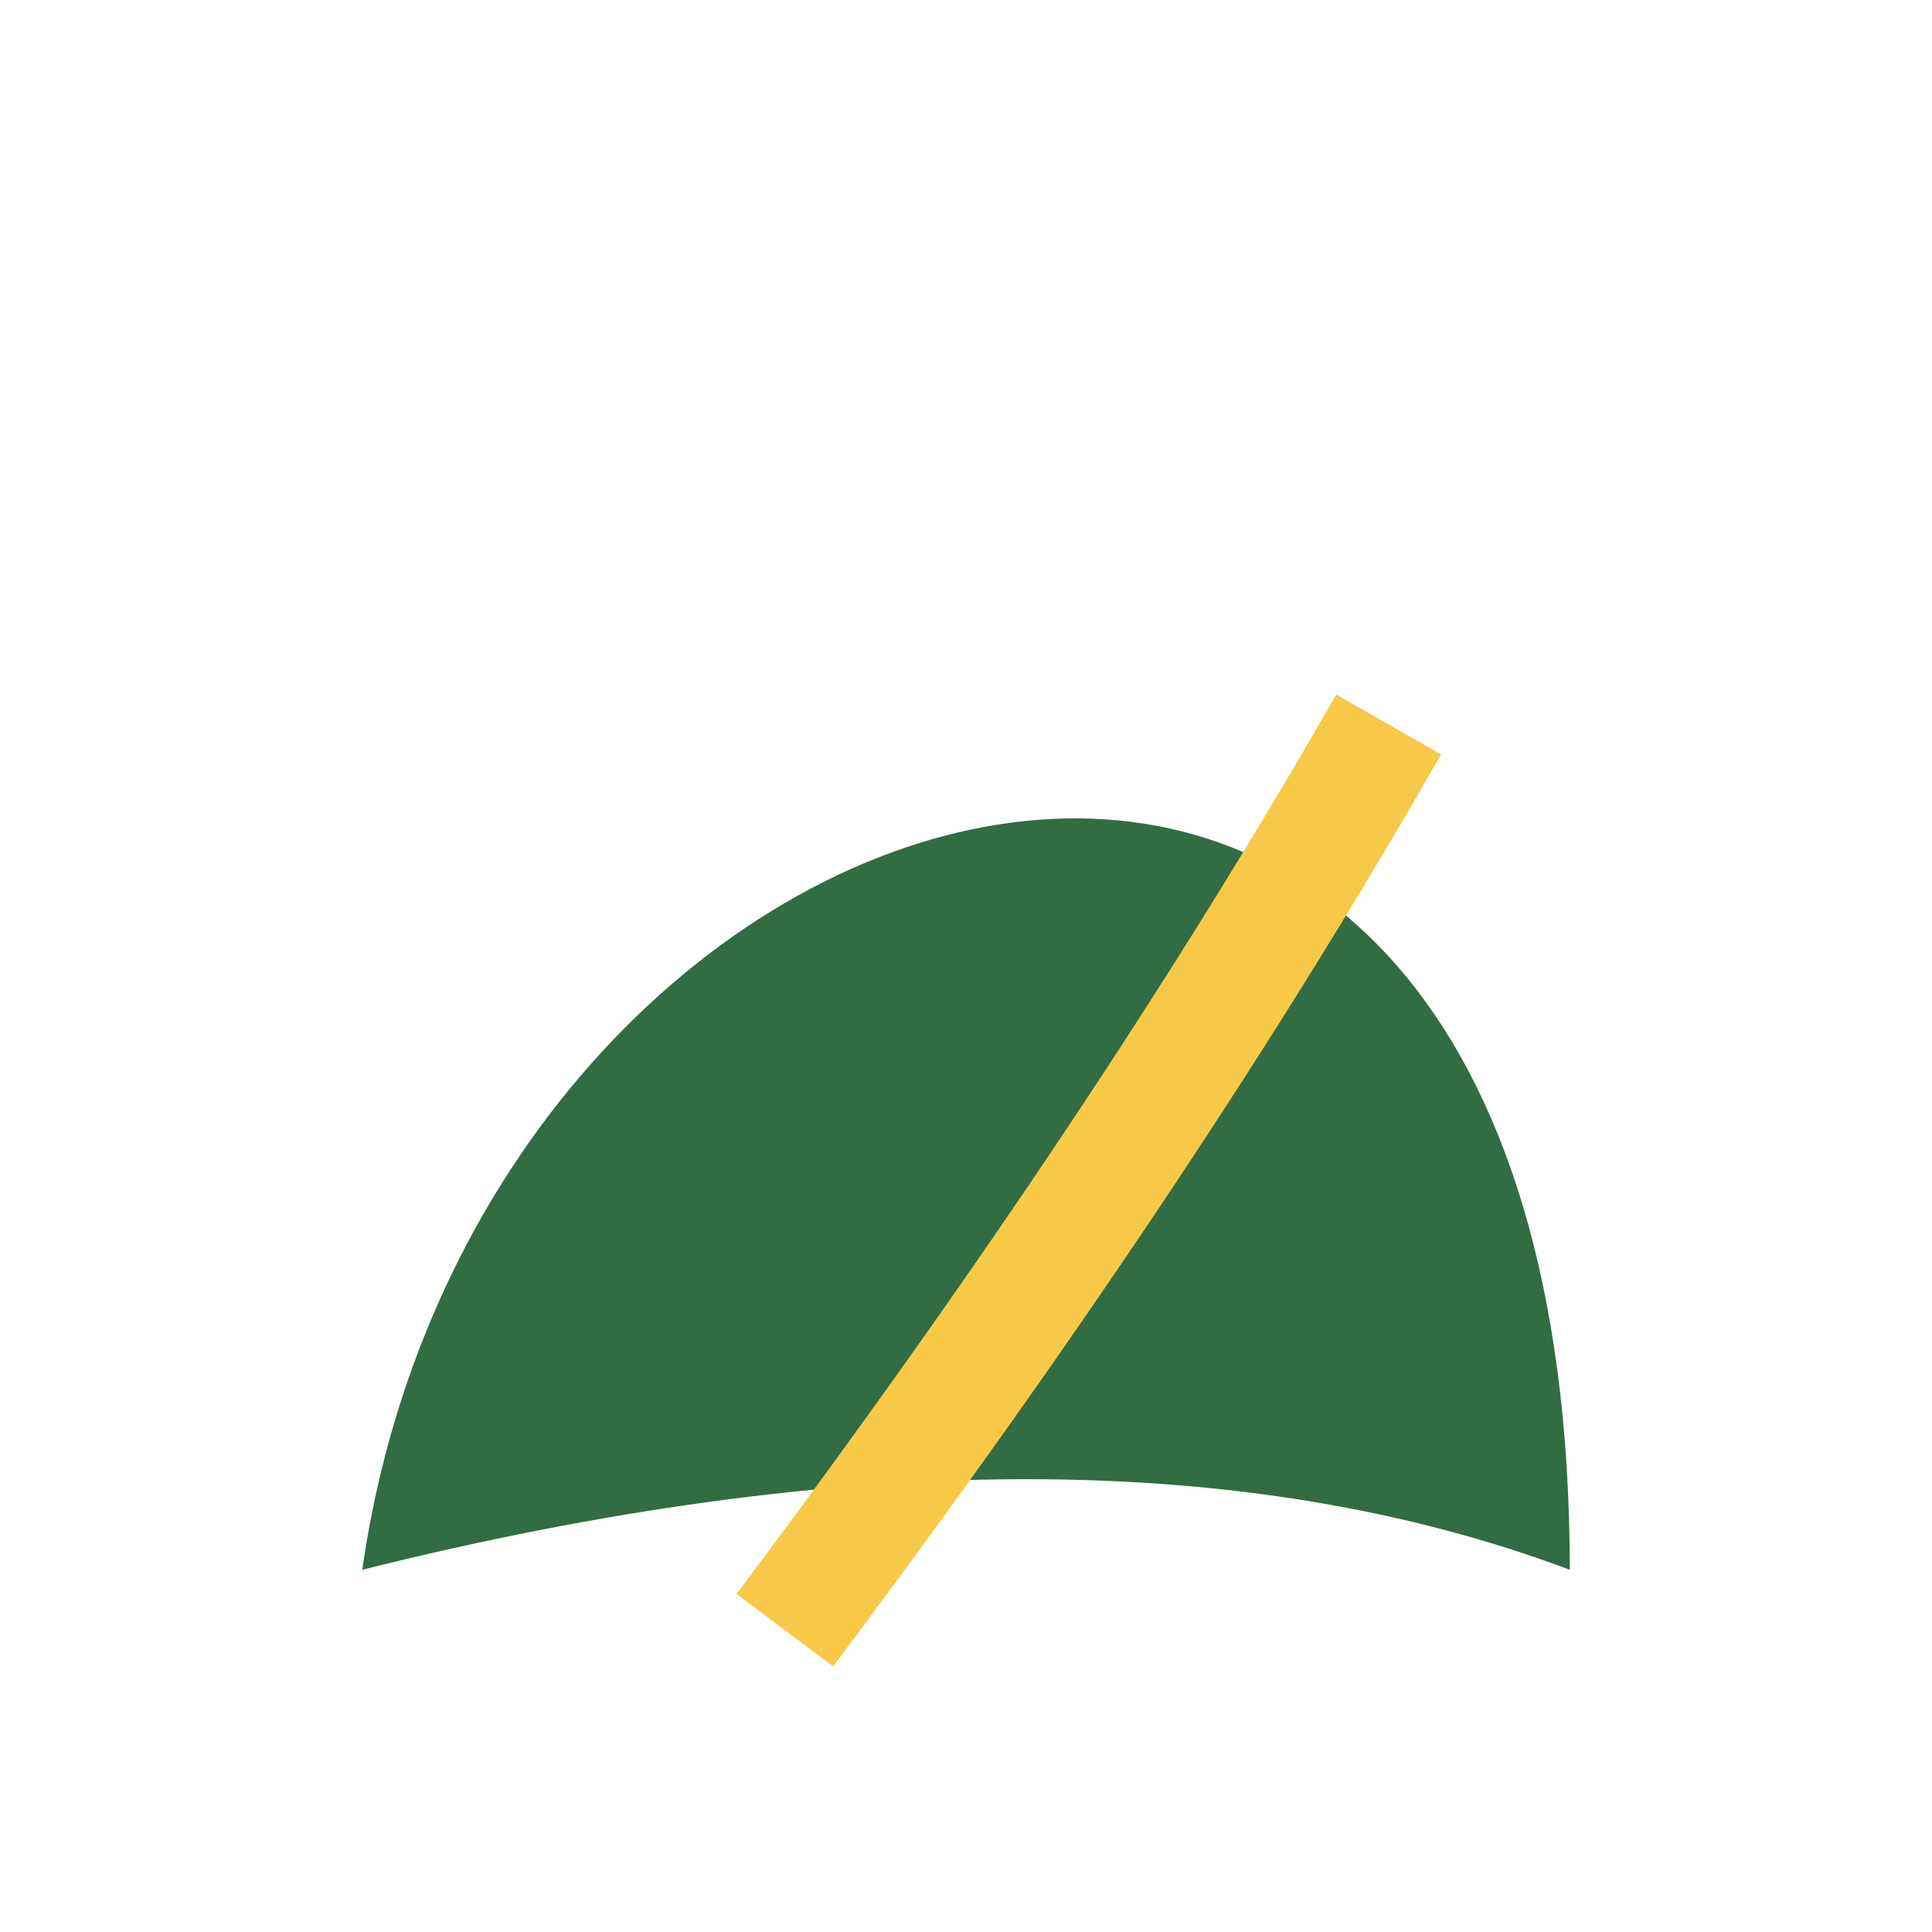 <?xml version="1.0" encoding="UTF-8"?>
<svg xmlns="http://www.w3.org/2000/svg" width="32" height="32" viewBox="0 0 32 32"><path d="M6 26C8 12 26 7 26 26Q18 23 6 26Z" fill="#326C42"/><path d="M13 27Q19 19 23 12" stroke="#F7C948" stroke-width="2" fill="none"/></svg>